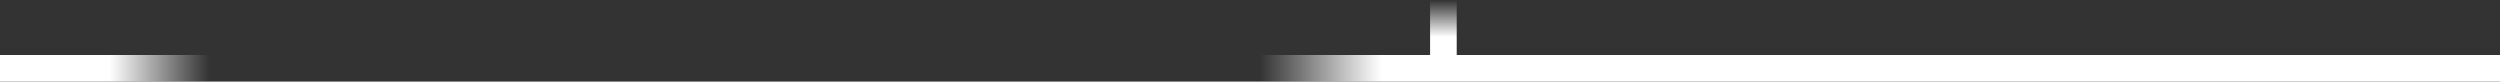<svg viewBox="0 0 1409 46" fill="none" xmlns="http://www.w3.org/2000/svg">
<rect x="0" y="0" width="1409" height="46" fill="#333333" stroke="none"/>
<rect width="15" height="118" transform="matrix(-4.37114e-08 1 1 4.37114e-08 0 31)" fill="url(#paint0_linear_0_1)"/>
<rect width="15" height="699" transform="matrix(-4.37114e-08 -1 -1 4.37114e-08 1409 46.001)" fill="url(#paint1_linear_0_1)"/>
<rect width="15" height="31" transform="matrix(1 0 0 -1 806 31)" fill="url(#paint2_linear_0_1)"/>
<defs>
<linearGradient id="paint0_linear_0_1" x1="7.5" y1="0" x2="7.5" y2="118" gradientUnits="userSpaceOnUse">
<stop stop-color="white"/>
<stop offset="0.523" stop-color="white"/>
<stop offset="1" stop-color="white" stop-opacity="0"/>
</linearGradient>
<linearGradient id="paint1_linear_0_1" x1="7.5" y1="0" x2="7.5" y2="699" gradientUnits="userSpaceOnUse">
<stop stop-color="white"/>
<stop offset="0.902" stop-color="white"/>
<stop offset="1" stop-color="white" stop-opacity="0"/>
</linearGradient>
<linearGradient id="paint2_linear_0_1" x1="7.5" y1="0" x2="7.5" y2="31" gradientUnits="userSpaceOnUse">
<stop stop-color="white"/>
<stop offset="0.329" stop-color="white"/>
<stop offset="1" stop-color="white" stop-opacity="0"/>
</linearGradient>
</defs>
</svg>
